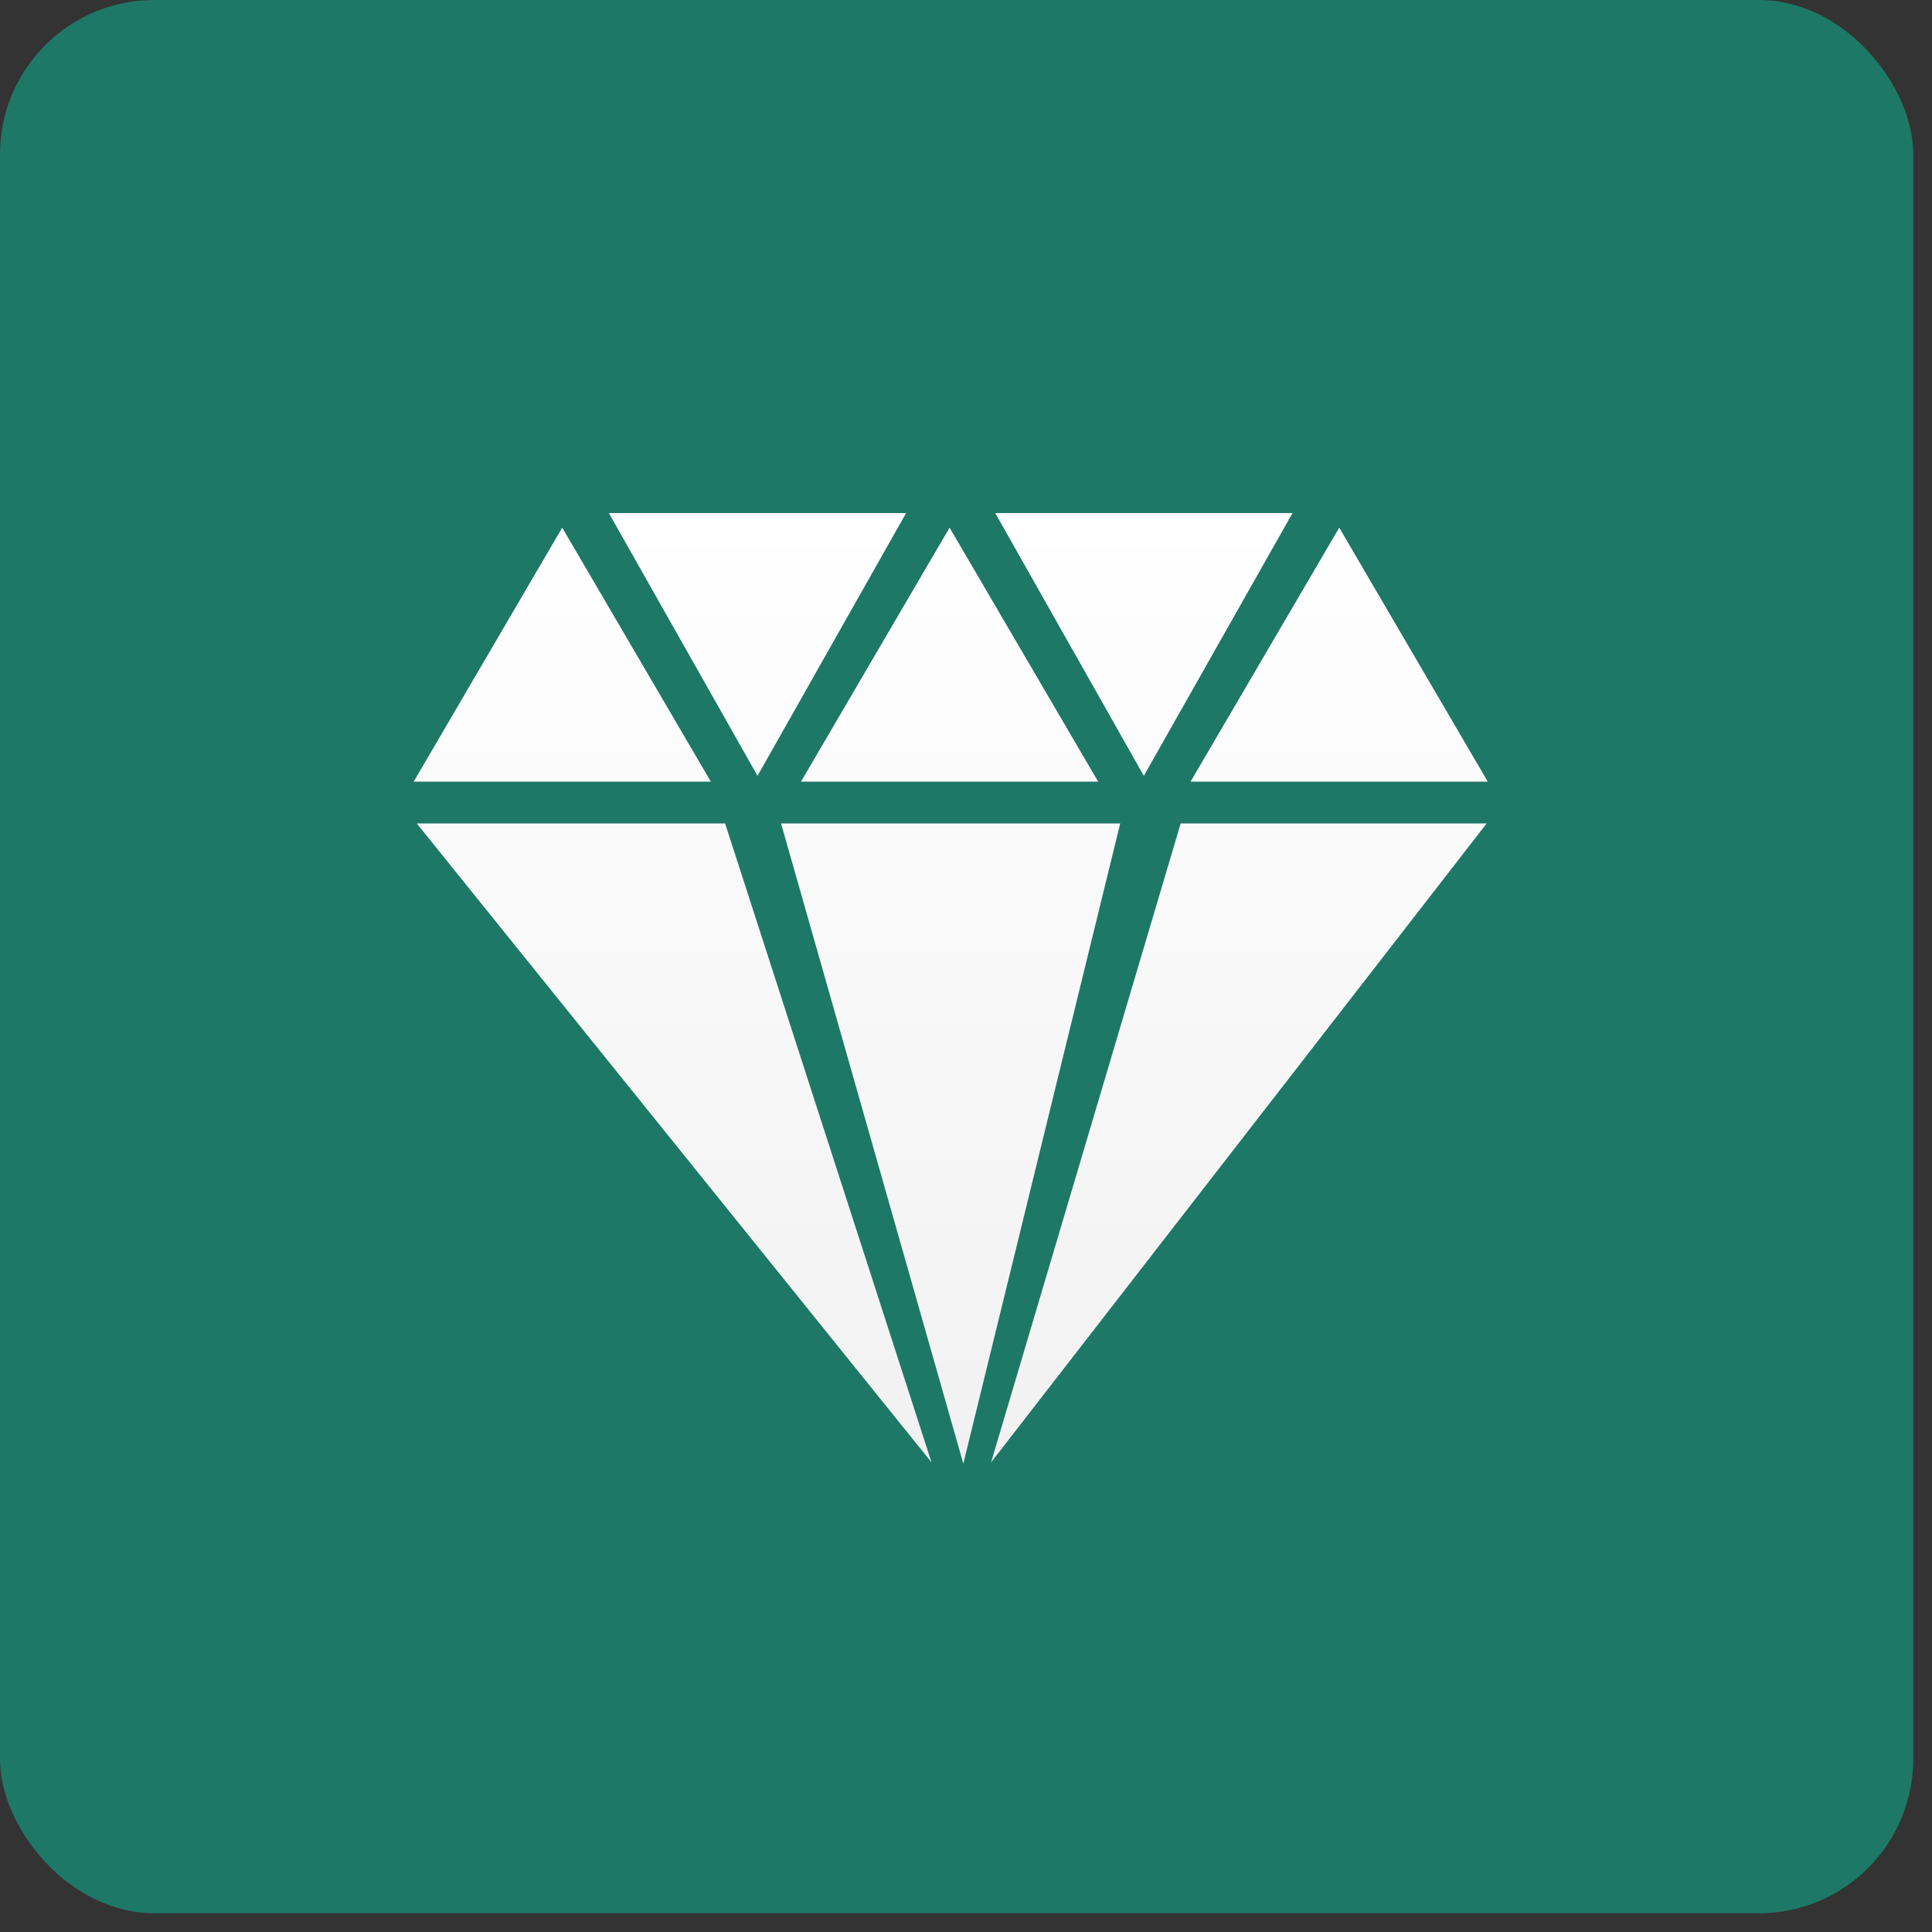 <?xml version="1.0" encoding="UTF-8"?> <svg xmlns="http://www.w3.org/2000/svg" width="44" height="44" viewBox="0 0 44 44" fill="none"><rect x="0" y="0" width="44" height="44" fill="#333333" stroke="none"/><rect width="43.573" height="43.573" rx="3.514" fill="#1E7866"></rect><path d="M9.492 18.754L21.215 33.305L16.514 18.754H9.492ZM17.788 18.754L21.939 33.334L25.512 18.754H17.788ZM22.571 33.305L33.857 18.754H26.889L22.571 33.305ZM33.883 17.802L30.5 12.017L27.114 17.802H33.883ZM29.436 11.685H22.666L26.05 17.669L29.436 11.685ZM25.01 17.802L21.626 12.017L18.242 17.802H25.01ZM20.636 11.685H13.867L17.252 17.669L20.636 11.685ZM12.804 12.017L9.421 17.802H16.189L12.804 12.017Z" fill="url(#paint0_linear_81_213)"></path><defs><linearGradient id="paint0_linear_81_213" x1="21.652" y1="11.685" x2="21.652" y2="33.334" gradientUnits="userSpaceOnUse"><stop stop-color="white"></stop><stop offset="1" stop-color="#F1F1F1"></stop></linearGradient></defs></svg> 